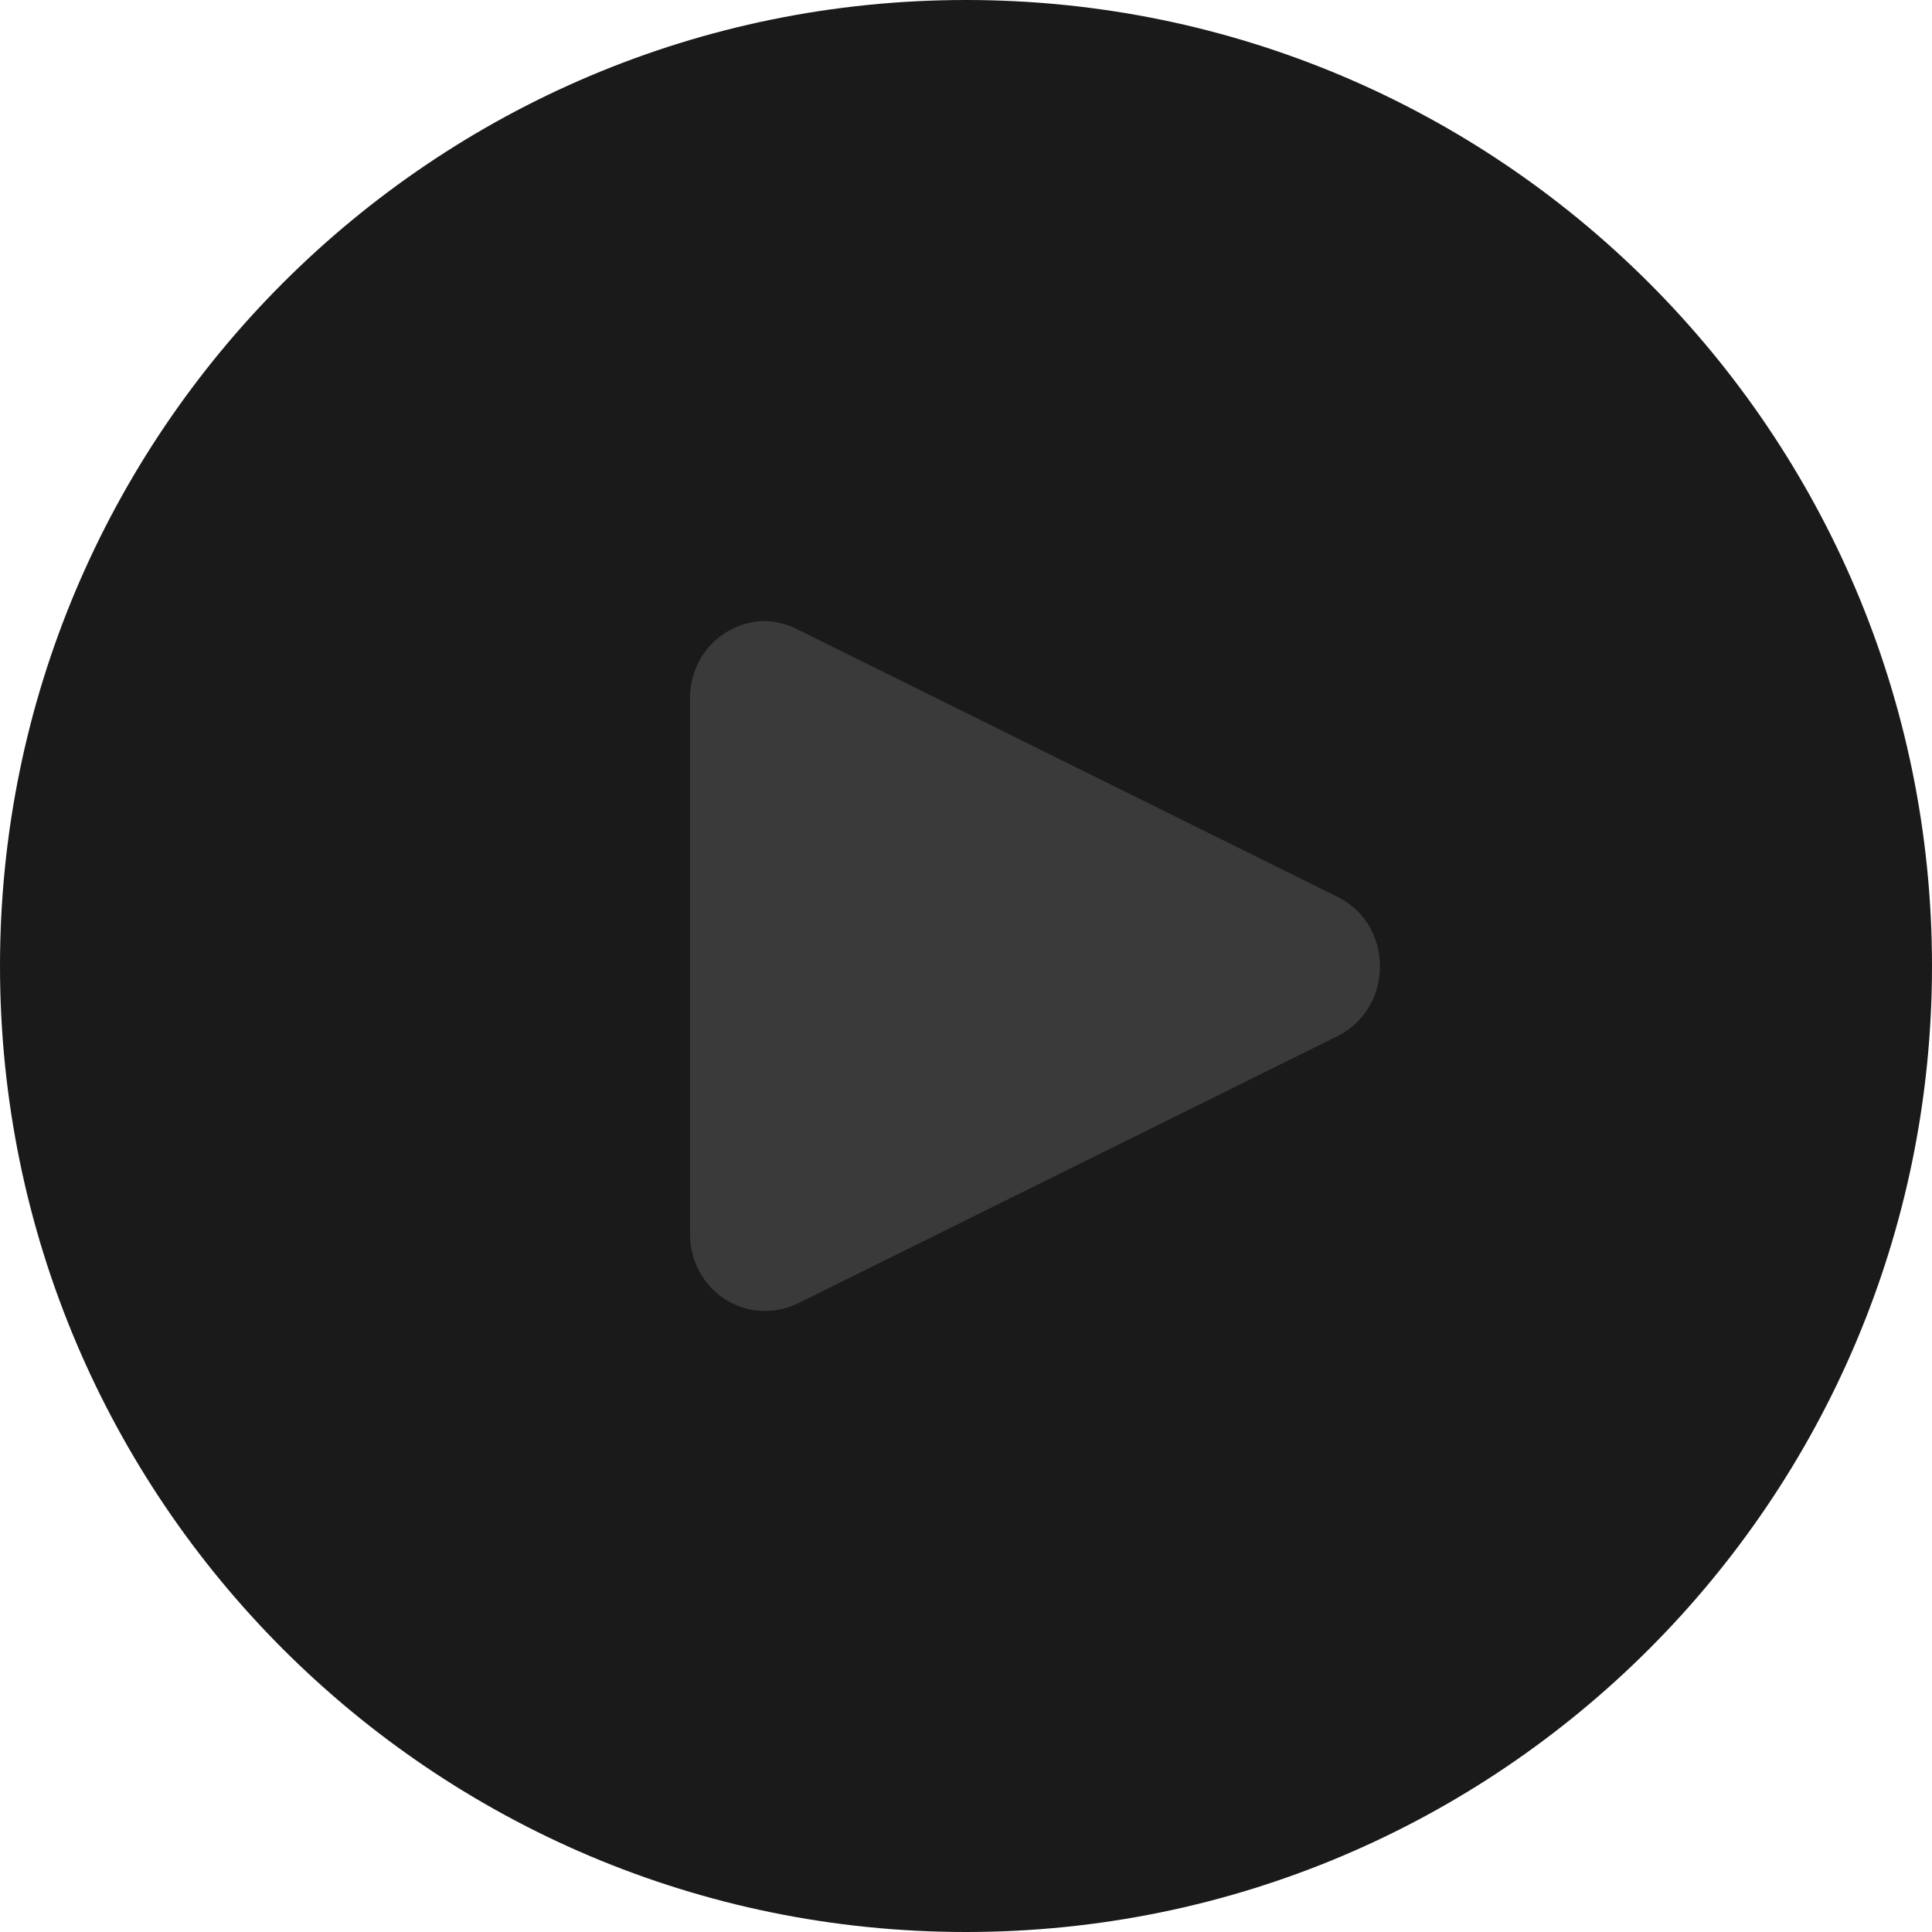<svg width="50" height="50" viewBox="0 0 50 50" fill="none" xmlns="http://www.w3.org/2000/svg">
<path d="M25 50C38.807 50 50 38.807 50 25C50 11.193 38.807 0 25 0C11.193 0 0 11.193 0 25C0 38.807 11.193 50 25 50Z" fill="#1A1A1A"/>
<path d="M17.857 18.084V31.928C17.857 33.416 19.35 34.38 20.686 33.714L34.648 26.798C36.07 26.048 36.07 23.964 34.648 23.227L20.686 16.312C20.387 16.157 20.089 16.071 19.72 16.071C18.682 16.143 17.857 16.964 17.857 18.084Z" fill="#3A3A3A"/>
</svg>
